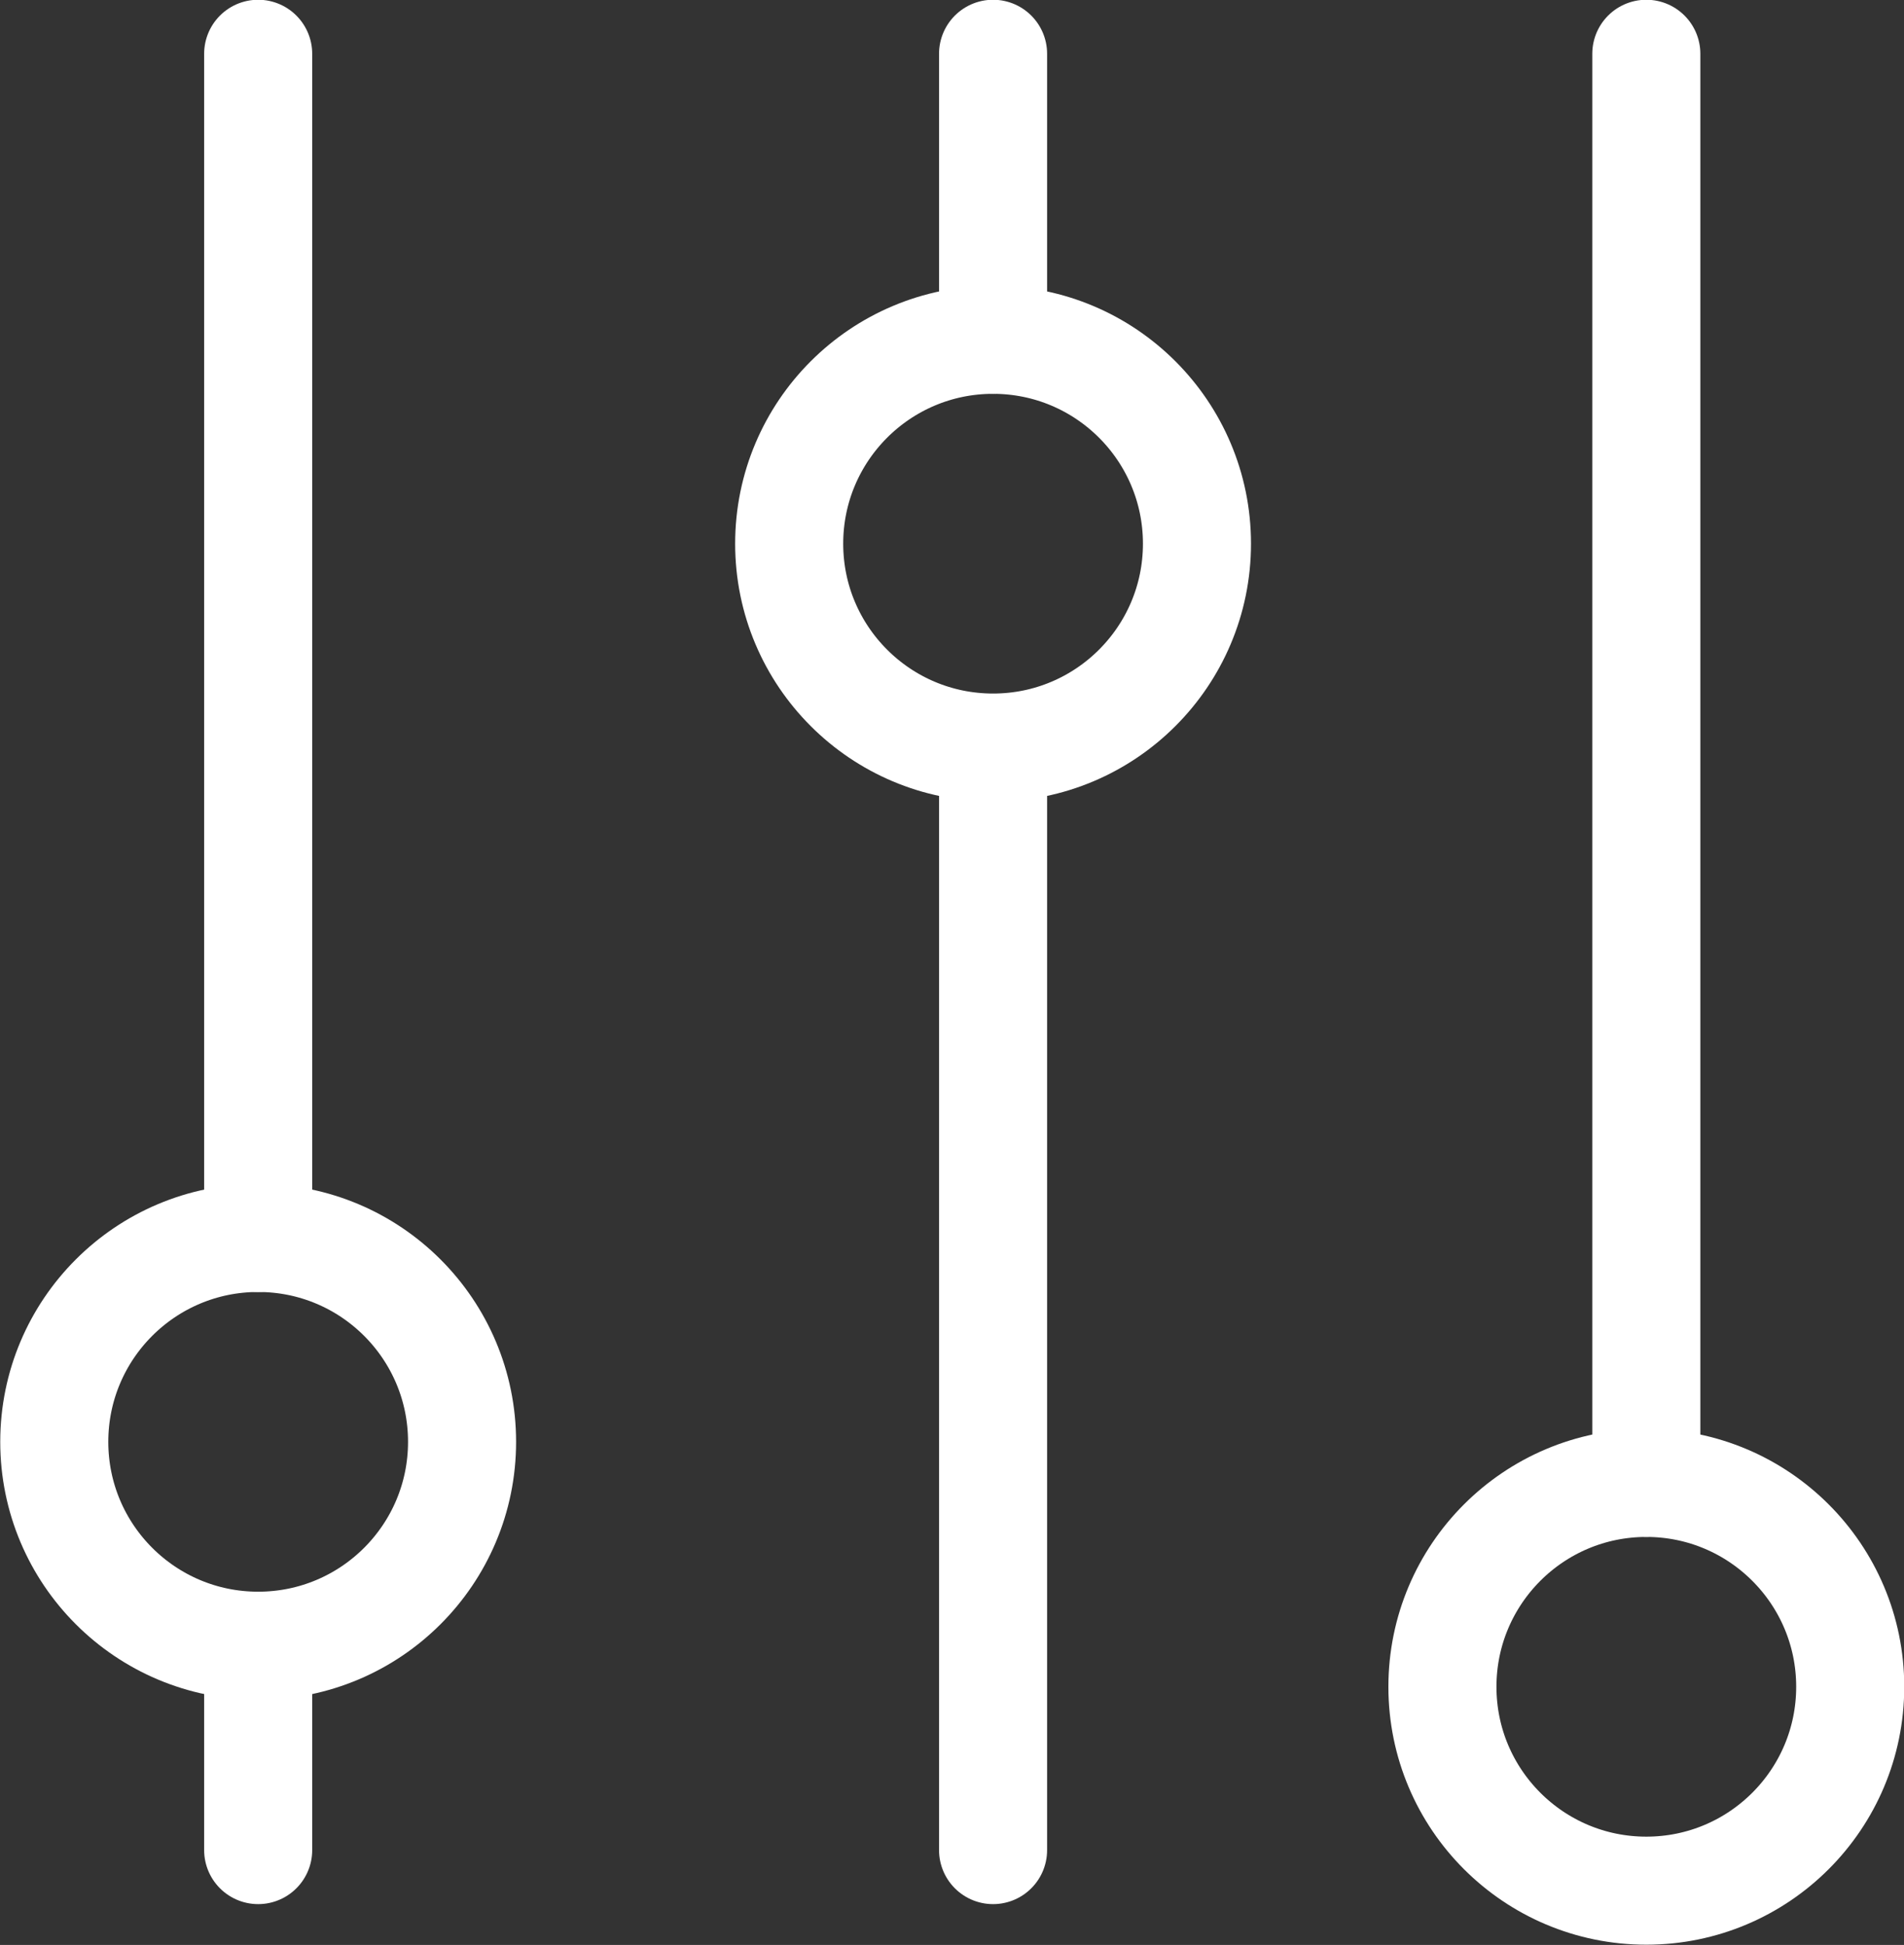 <?xml version="1.0" encoding="UTF-8"?><svg id="_レイヤー_2" xmlns="http://www.w3.org/2000/svg" viewBox="0 0 38.94 39.78"><rect x="0" y="0" width="38.94" height="39.78" fill="#333333" stroke="none"/><defs><style>.cls-1{fill:none;stroke:#fff;stroke-linecap:round;stroke-linejoin:round;stroke-width:2.21px;}</style></defs><g id="d"><line class="cls-1" x1="5.28" y1="25.32" x2="5.28" y2="1.1"/><line class="cls-1" x1="5.28" y1="37.84" x2="5.28" y2="33.67"/><circle class="cls-1" cx="5.28" cy="29.49" r="4.17"/><line class="cls-1" x1="20.31" y1="6.95" x2="20.31" y2="1.1"/><line class="cls-1" x1="20.31" y1="37.84" x2="20.31" y2="15.3"/><circle class="cls-1" cx="20.31" cy="11.12" r="4.17"/><line class="cls-1" x1="33.67" y1="30.33" x2="33.67" y2="1.1"/><circle class="cls-1" cx="33.67" cy="34.5" r="4.17"/></g></svg>
